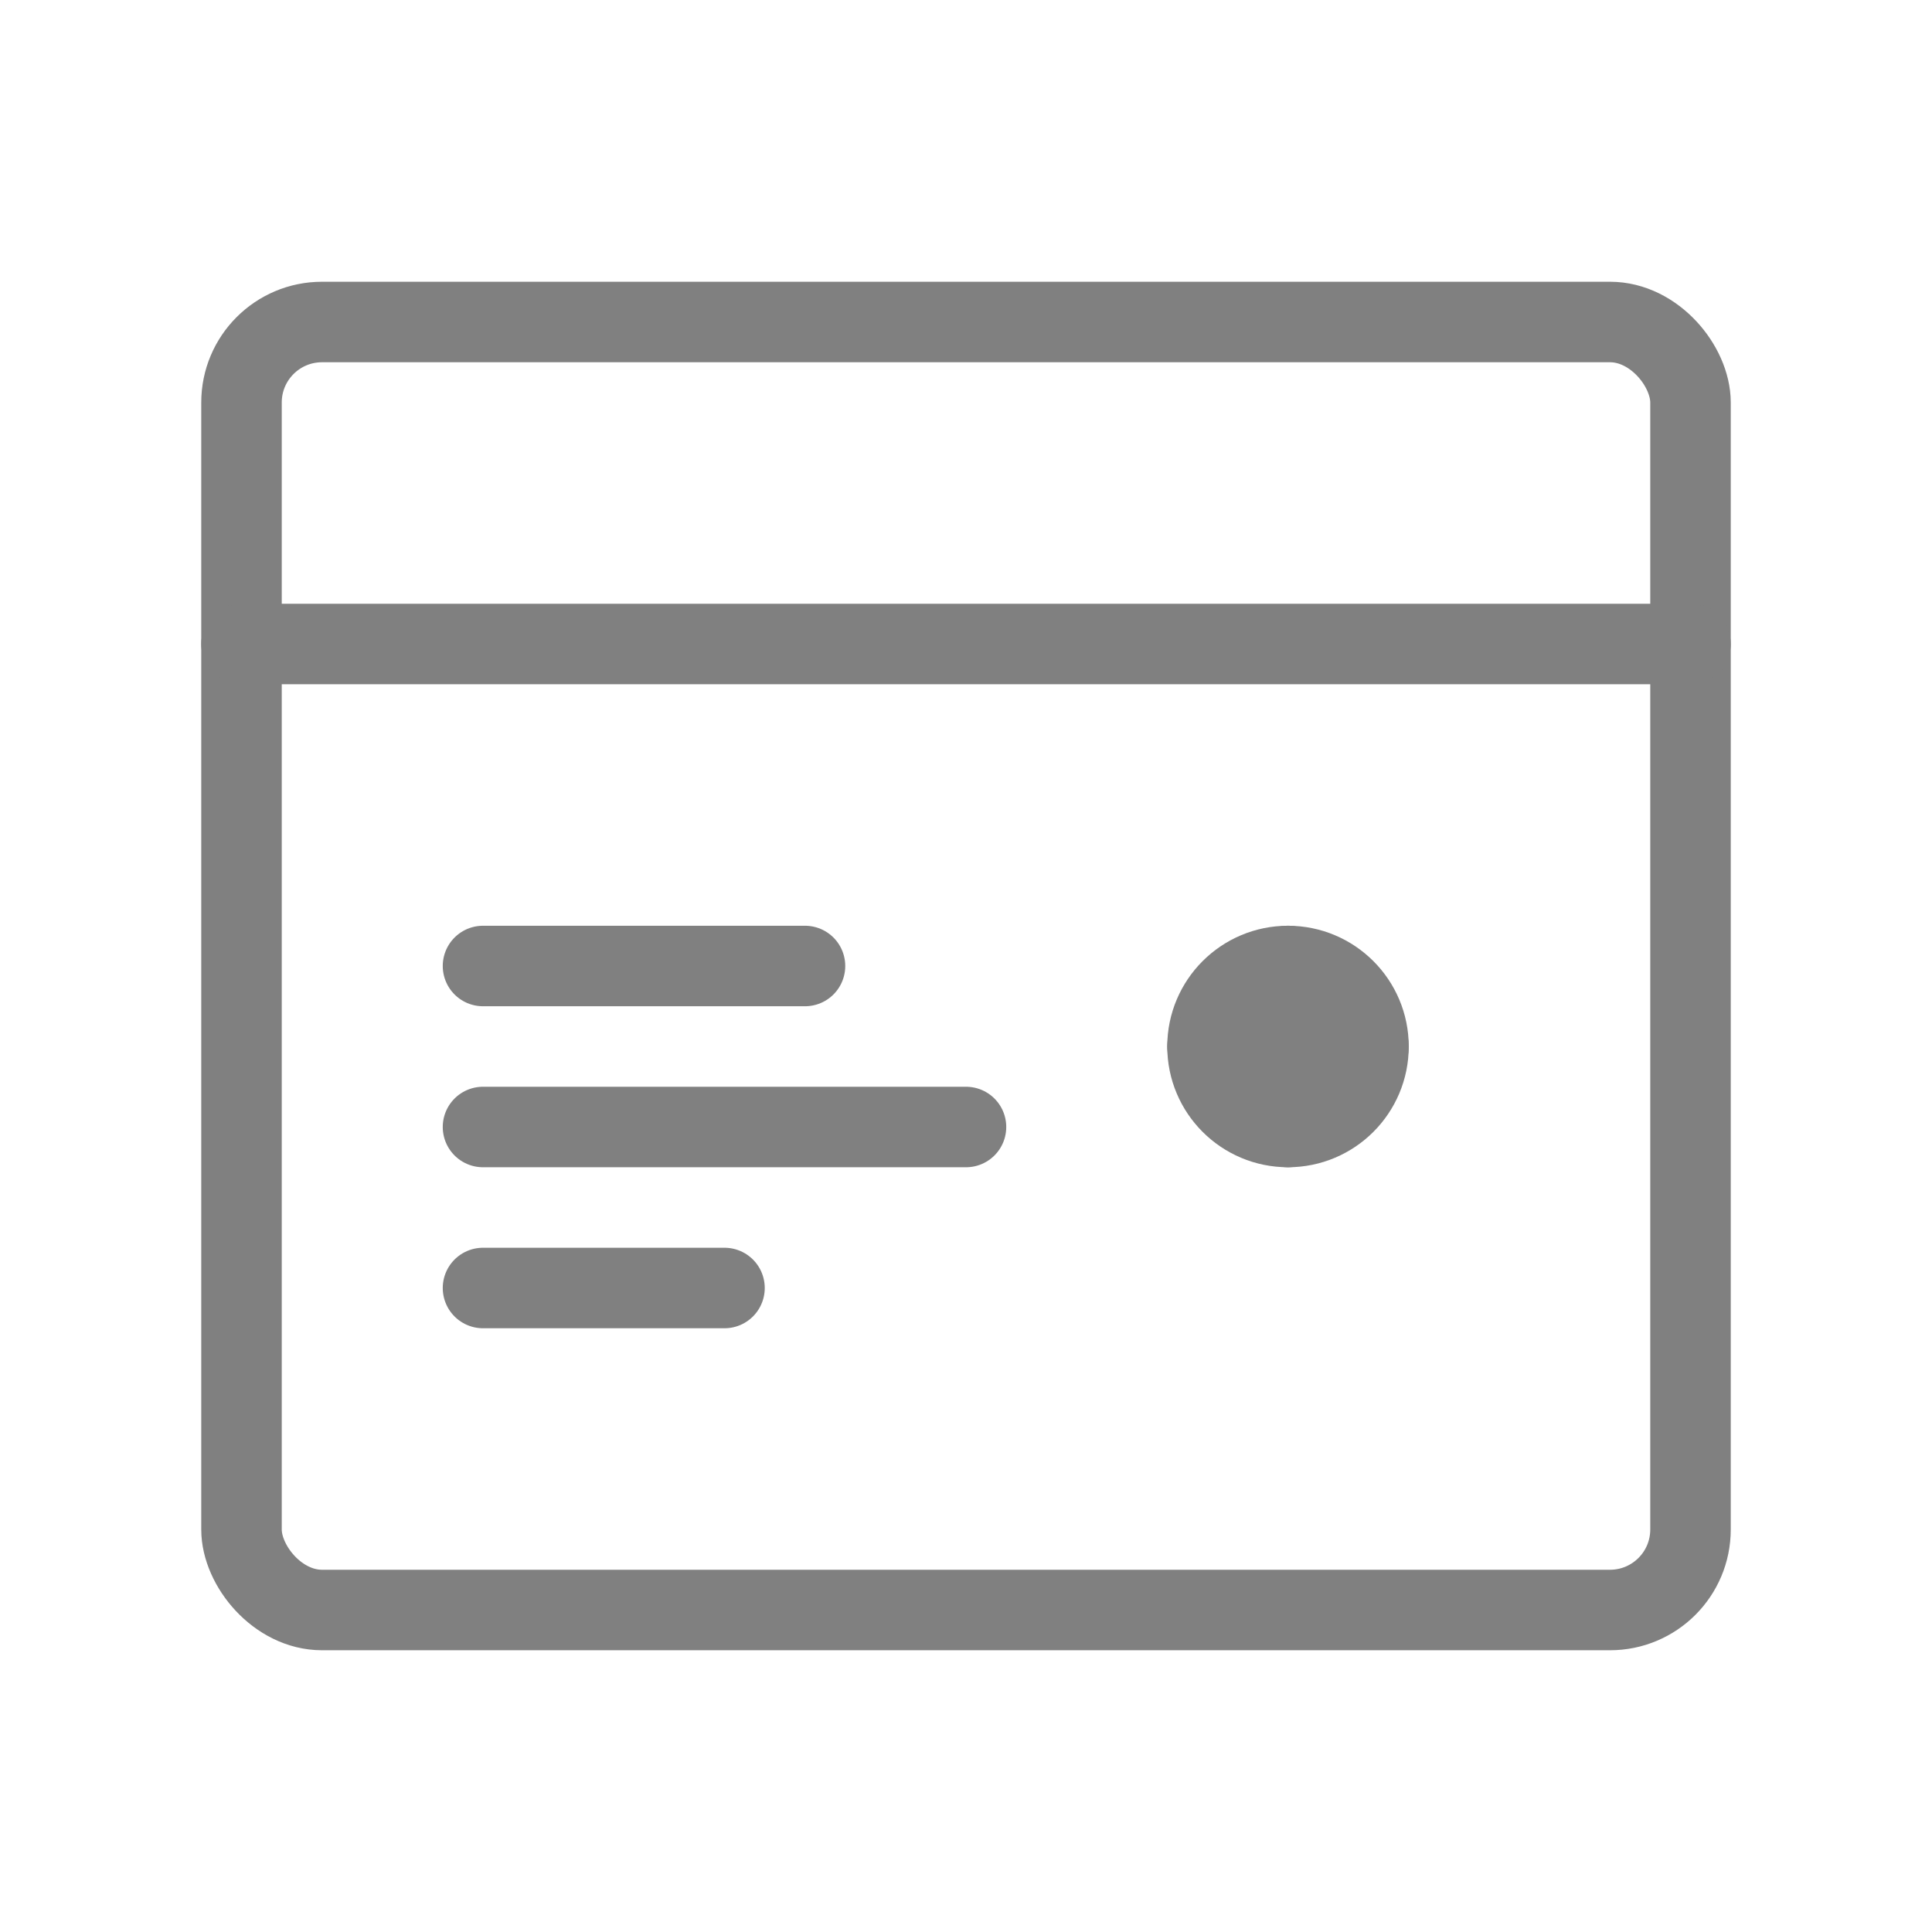 <svg xmlns="http://www.w3.org/2000/svg" viewBox="0 0 48 48" fill="none" stroke="gray" stroke-width="2" stroke-linecap="round" stroke-linejoin="round">
  <rect x="6" y="8" width="36" height="32" rx="2"/>
  <path d="M6 16h36"/>
  <path d="M12 24h8"/>
  <path d="M12 28h12"/>
  <path d="M12 32h6"/>
  <circle cx="32" cy="26" r="2"/>
  <path d="M32 24v4"/>
  <path d="M30 26h4"/>
</svg>